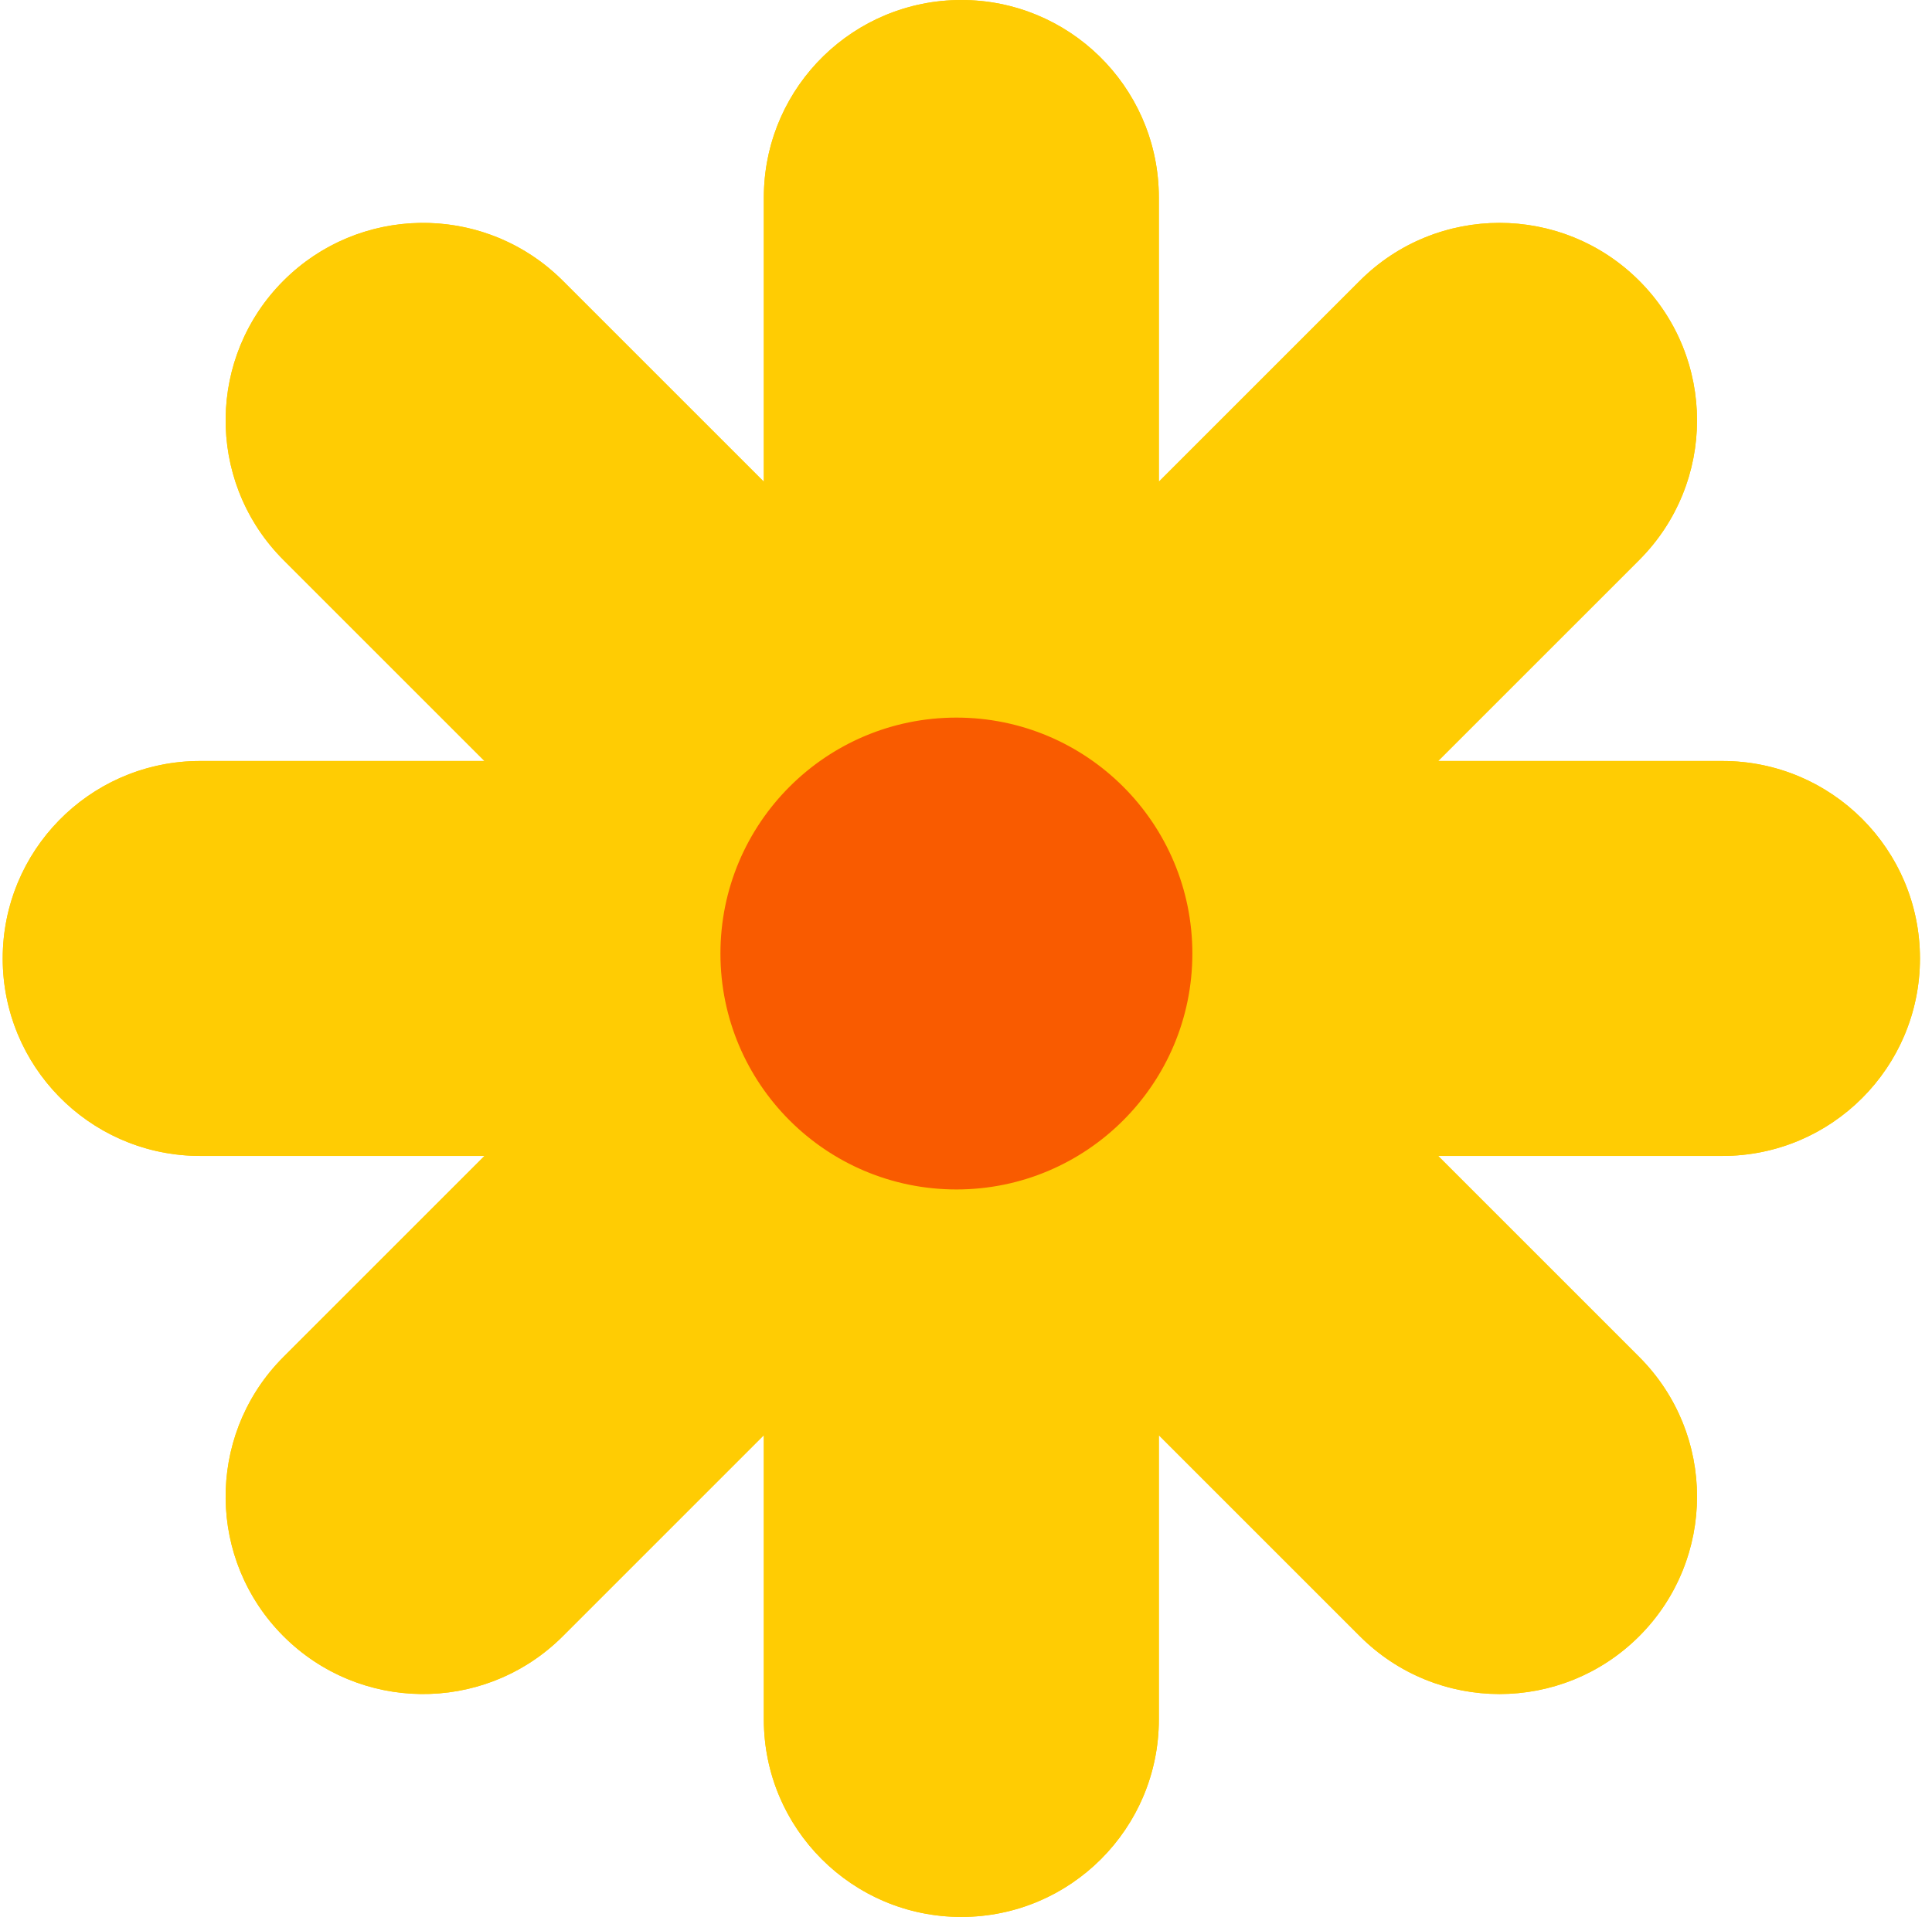 <svg xmlns="http://www.w3.org/2000/svg" version="1.1" xmlns:xlink="http://www.w3.org/1999/xlink" width="131" height="130"><svg xmlns="http://www.w3.org/2000/svg" width="131" height="130" fill="none"><path fill="#ffcc03" d="M65.184 0c7.28 0 13.204 5.81 13.388 13.047l.004.345v19.276l13.63-13.63c5.23-5.23 13.71-5.23 18.94 0 5.229 5.23 5.229 13.71 0 18.94l-13.63 13.63h19.276c7.396 0 13.392 5.996 13.392 13.392-.001 7.396-5.997 13.391-13.392 13.391H97.514l13.632 13.632c5.229 5.23 5.229 13.709 0 18.939-5.23 5.23-13.71 5.23-18.94 0l-13.63-13.63v19.276c0 7.396-5.996 13.392-13.392 13.392s-13.392-5.996-13.392-13.392V97.33l-13.631 13.632-.248.241c-5.246 4.987-13.543 4.907-18.691-.241s-5.229-13.446-.241-18.692l.24-.247L32.854 78.39H13.576l-.346-.004C5.994 78.204.184 72.28.184 65s5.81-13.205 13.046-13.388l.346-.004h19.276l-13.63-13.63-.241-.248c-4.988-5.246-4.907-13.544.24-18.692 5.149-5.148 13.446-5.228 18.693-.241l.247.241 13.631 13.631V13.392l.005-.345C51.98 5.81 57.904 0 65.184 0"></path><path fill="#f95b00" d="M81.589 64.665c0 9.245-7.495 16.74-16.74 16.74s-16.74-7.495-16.74-16.74 7.495-16.74 16.74-16.74 16.74 7.495 16.74 16.74"></path><path stroke="#ffcc03" stroke-width=".741" d="M65.184.37c7.079 0 12.839 5.65 13.017 12.686l.005.34v20.166L92.468 19.3c5.085-5.085 13.331-5.085 18.416 0s5.085 13.33 0 18.416l-13.631 13.63-.632.632h20.171c7.191 0 13.021 5.83 13.021 13.022 0 7.191-5.83 13.021-13.021 13.022H96.62l.633.631 13.631 13.631c5.085 5.085 5.085 13.331 0 18.416s-13.331 5.085-18.416 0l-13.63-13.63-.632-.632v20.17c0 7.192-5.831 13.022-13.022 13.022-7.192 0-13.022-5.83-13.022-13.022V96.436l-.632.632-13.628 13.629-.244.238c-5.101 4.849-13.169 4.771-18.175-.235-5.005-5.006-5.084-13.074-.235-18.176l.235-.24 13.631-13.63.633-.632H13.58l-.342-.005h.001C6.203 77.838.554 72.079.554 65s5.65-12.84 12.685-13.018l.341-.005h20.166l-.632-.631-13.63-13.63-.238-.244C14.4 32.37 14.48 24.305 19.483 19.3c4.928-4.928 12.823-5.08 17.934-.458l.241.223.244.238L51.53 32.93l.632.633V13.396l.005-.341C52.345 6.02 58.105.37 65.184.37Zm16.035 64.295c0 9.04-7.33 16.37-16.37 16.37-9.04-.001-16.37-7.33-16.37-16.37s7.33-16.369 16.37-16.37c9.04 0 16.37 7.33 16.37 16.37Zm.74 0c0-9.45-7.66-17.11-17.11-17.11s-17.11 7.66-17.11 17.11 7.66 17.11 17.11 17.11 17.11-7.66 17.11-17.11Z"></path></svg><style>@media (prefers-color-scheme: light) { :root { filter: none; } }
@media (prefers-color-scheme: dark) { :root { filter: none; } }
</style></svg>